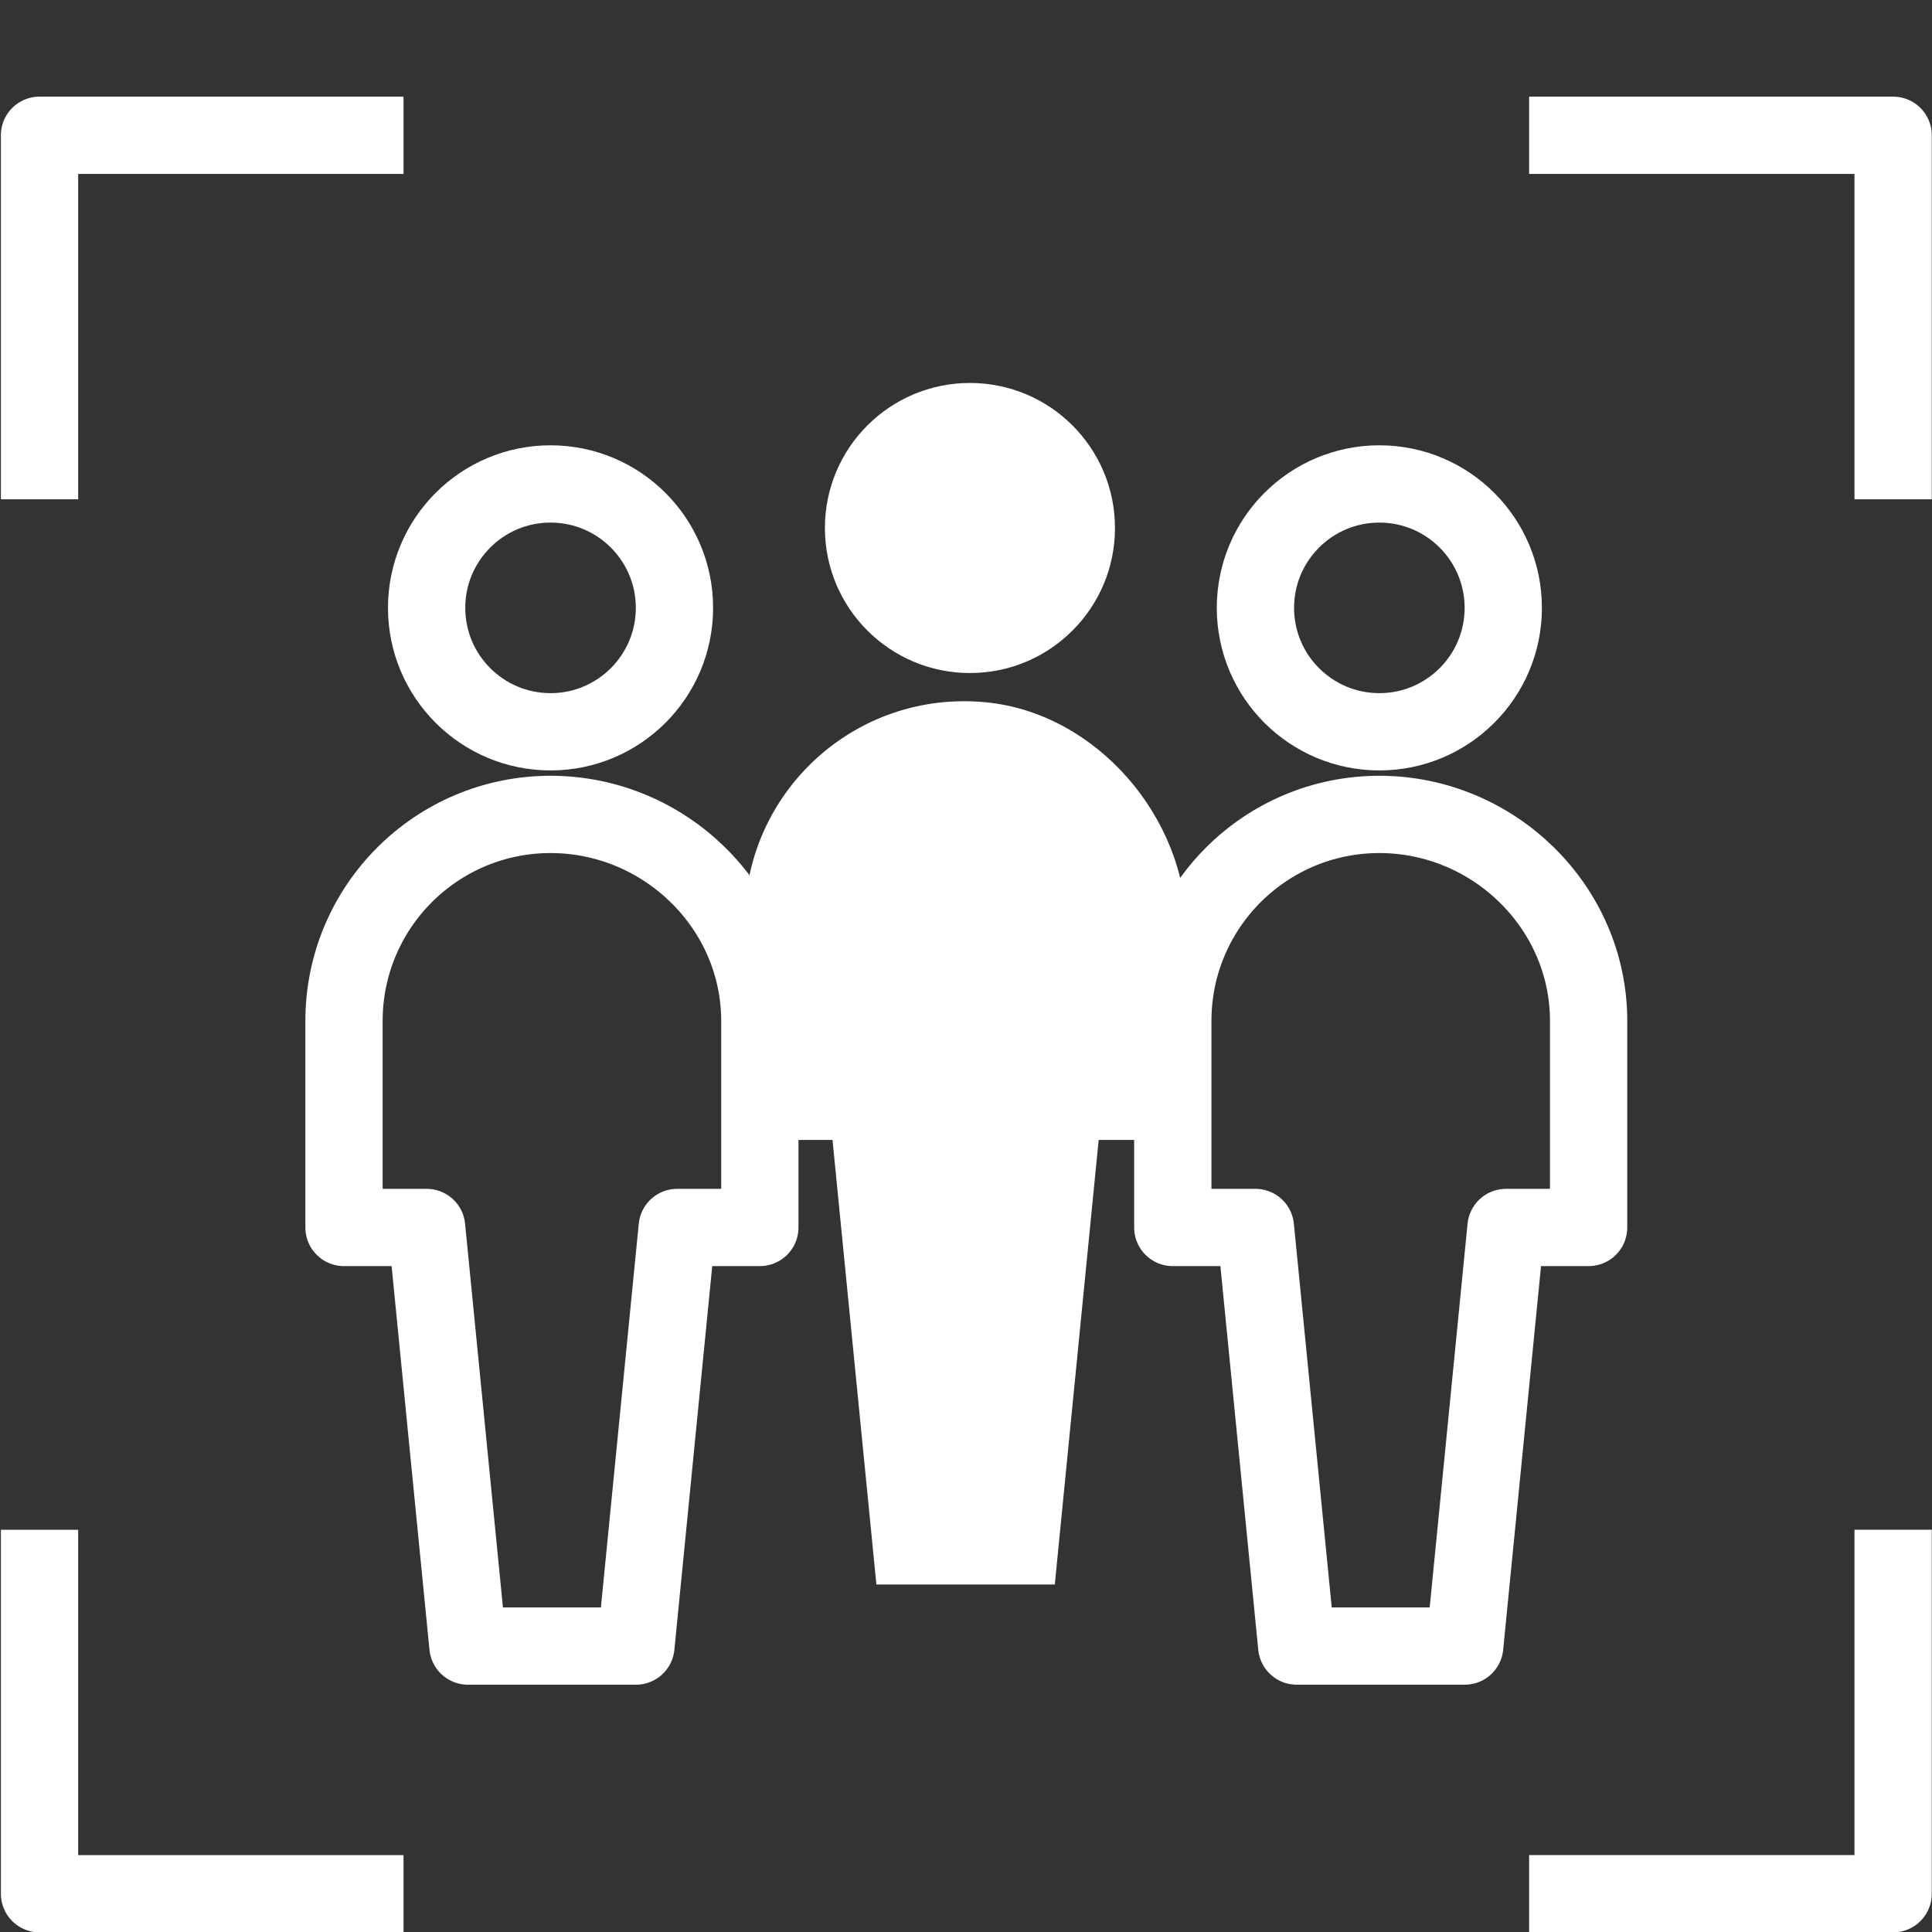 <?xml version="1.0" encoding="UTF-8"?><svg id="Ebene_2" xmlns="http://www.w3.org/2000/svg" width="100" height="100" viewBox="0 0 100 100"><rect x="0" y="0" width="100" height="100" fill="#333333" stroke="none"/><defs><style>.cls-1{fill:#fff;}.cls-2{stroke-linecap:round;}.cls-2,.cls-3{fill:none;stroke:#fff;stroke-linejoin:round;stroke-width:4px;}</style></defs><g><path class="cls-1" d="M42.697,27.329c0,4.146,3.361,7.507,7.507,7.507s7.507-3.361,7.507-7.507-3.361-7.507-7.507-7.507-7.507,3.361-7.507,7.507"/><g id="g1984"><path id="path2004" class="cls-1" d="M38.55,59.003h4.541l2.271,23.01h9.234l2.271-23.01h4.541v-10.928c0-5.748-4.652-11.171-10.373-11.724-6.779-.656-12.485,4.655-12.485,11.299v11.354Z"/></g><g id="g1984-2"><path id="path1996" class="cls-2" d="M77.809,31.463c0,3.542-2.872,6.414-6.414,6.414s-6.414-2.872-6.414-6.414,2.872-6.414,6.414-6.414,6.414,2.872,6.414,6.414Z"/><path id="path2004-2" class="cls-2" d="M60.704,63.534h4.276l2.138,21.666h8.695l2.138-21.666h4.276v-10.69c0-5.904-4.929-10.69-10.833-10.69s-10.69,4.786-10.69,10.69v10.69Z"/></g><g id="g1984-3"><path id="path1996-2" class="cls-2" d="M34.91,31.463c0,3.542-2.872,6.414-6.414,6.414s-6.414-2.872-6.414-6.414,2.872-6.414,6.414-6.414,6.414,2.872,6.414,6.414Z"/><path id="path2004-3" class="cls-2" d="M17.806,63.534h4.276l2.138,21.666h8.695l2.138-21.666h4.276v-10.69c0-5.904-4.929-10.69-10.833-10.69s-10.69,4.786-10.69,10.69v10.69Z"/></g></g><g><polyline class="cls-3" points="20.886 7.002 2.046 7.002 2.046 25.842"/><polyline class="cls-3" points="97.988 25.842 97.988 7.002 79.147 7.002"/><polyline class="cls-3" points="79.147 98.019 97.988 98.019 97.988 79.179"/><polyline class="cls-3" points="2.046 79.18 2.046 98.02 20.886 98.02"/></g></svg>